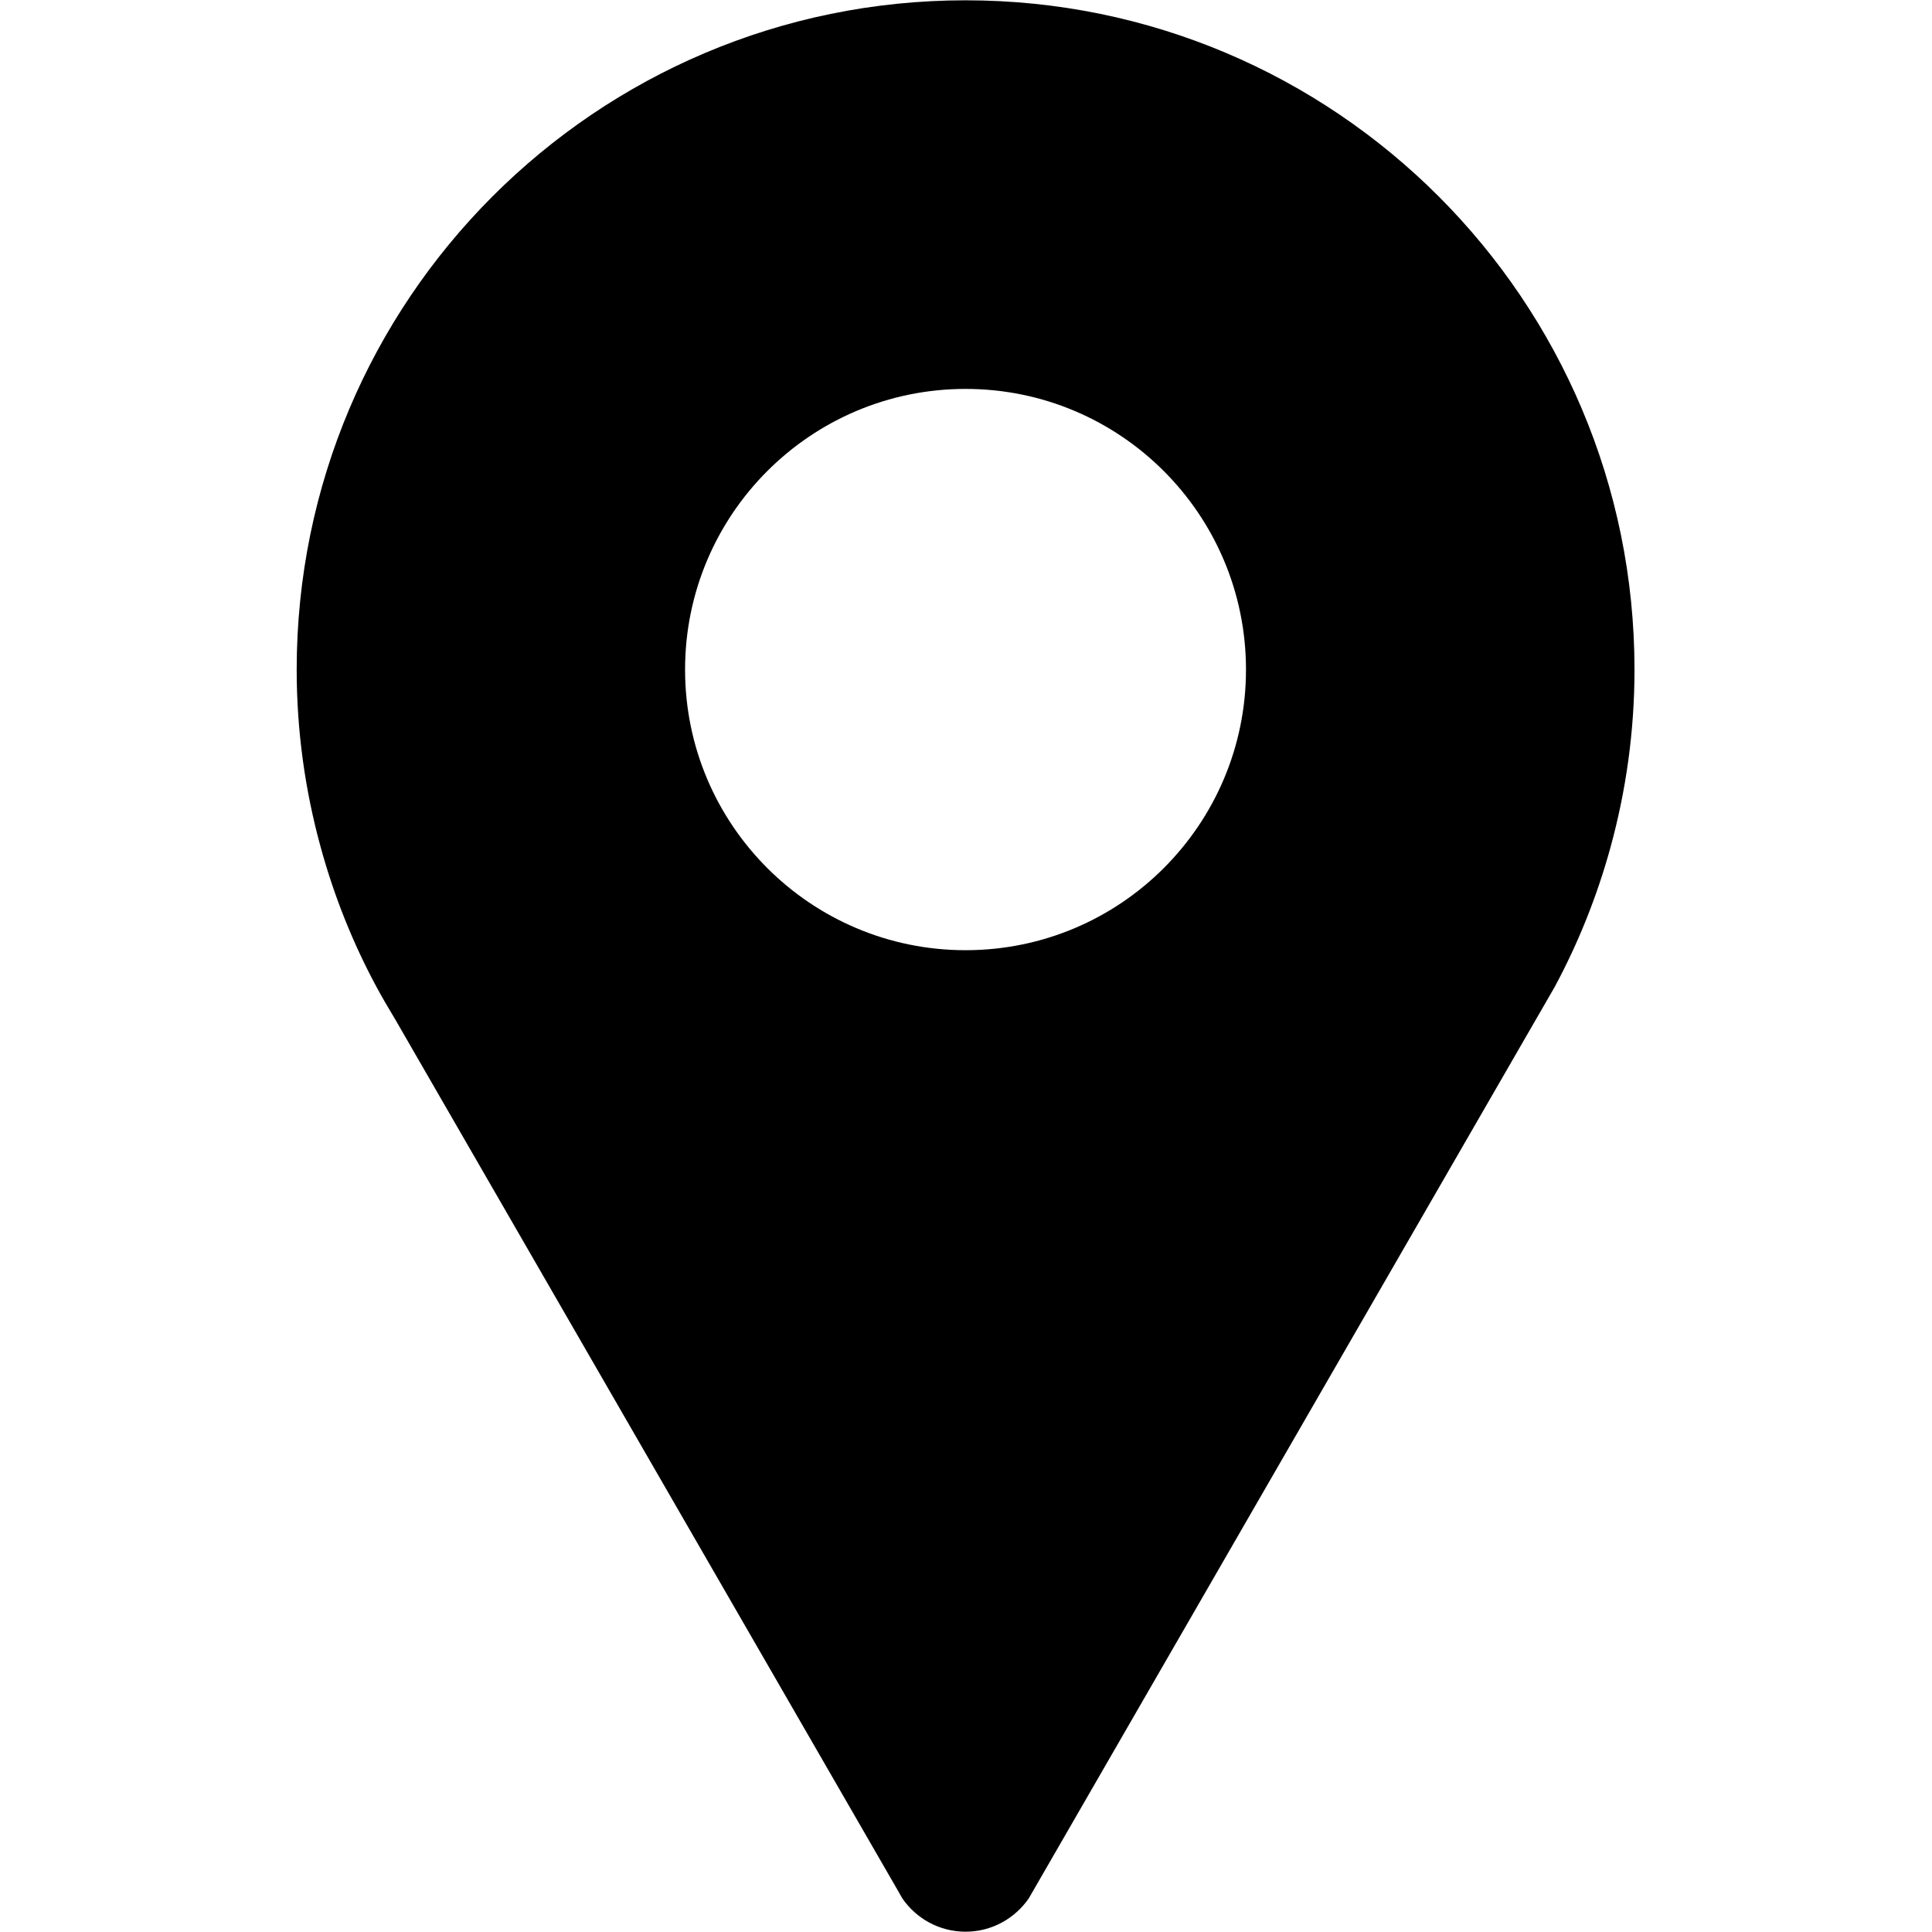 <svg version="1.0" preserveAspectRatio="xMidYMid meet" height="300" viewBox="0 0 224.88 225" zoomAndPan="magnify" width="300" xmlns:xlink="http://www.w3.org/1999/xlink" xmlns="http://www.w3.org/2000/svg"><defs><clipPath id="3eea96511c"><path clip-rule="nonzero" d="M 34.434 0.059 L 190.352 0.059 L 190.352 224.938 L 34.434 224.938 Z M 34.434 0.059"></path></clipPath></defs><g clip-path="url(#3eea96511c)"><path fill-rule="nonzero" fill-opacity="1" d="M 112.395 0.035 C 69.363 0.035 34.492 34.93 34.492 77.984 C 34.492 85.145 35.477 92.074 37.285 98.66 C 38.855 104.395 41.051 109.871 43.82 115 C 44.492 116.234 45.199 117.453 45.93 118.652 L 104.664 220.449 C 104.789 220.664 104.902 220.895 105.039 221.105 C 106.656 223.441 109.344 224.965 112.391 224.965 C 115.445 224.965 118.141 223.418 119.754 221.078 L 120.004 220.645 L 178.844 118.672 L 180.969 114.992 C 183.734 109.867 185.93 104.383 187.504 98.66 C 189.309 92.074 190.293 85.145 190.293 77.984 C 190.293 34.93 155.418 0.035 112.395 0.035 Z M 112.391 110.66 C 94.348 110.66 79.723 96.027 79.723 77.984 C 79.723 59.93 94.344 45.293 112.391 45.293 C 130.43 45.293 145.047 59.93 145.047 77.984 C 145.047 96.027 130.43 110.66 112.391 110.66 Z M 112.391 110.66" fill="#000000"></path></g></svg>